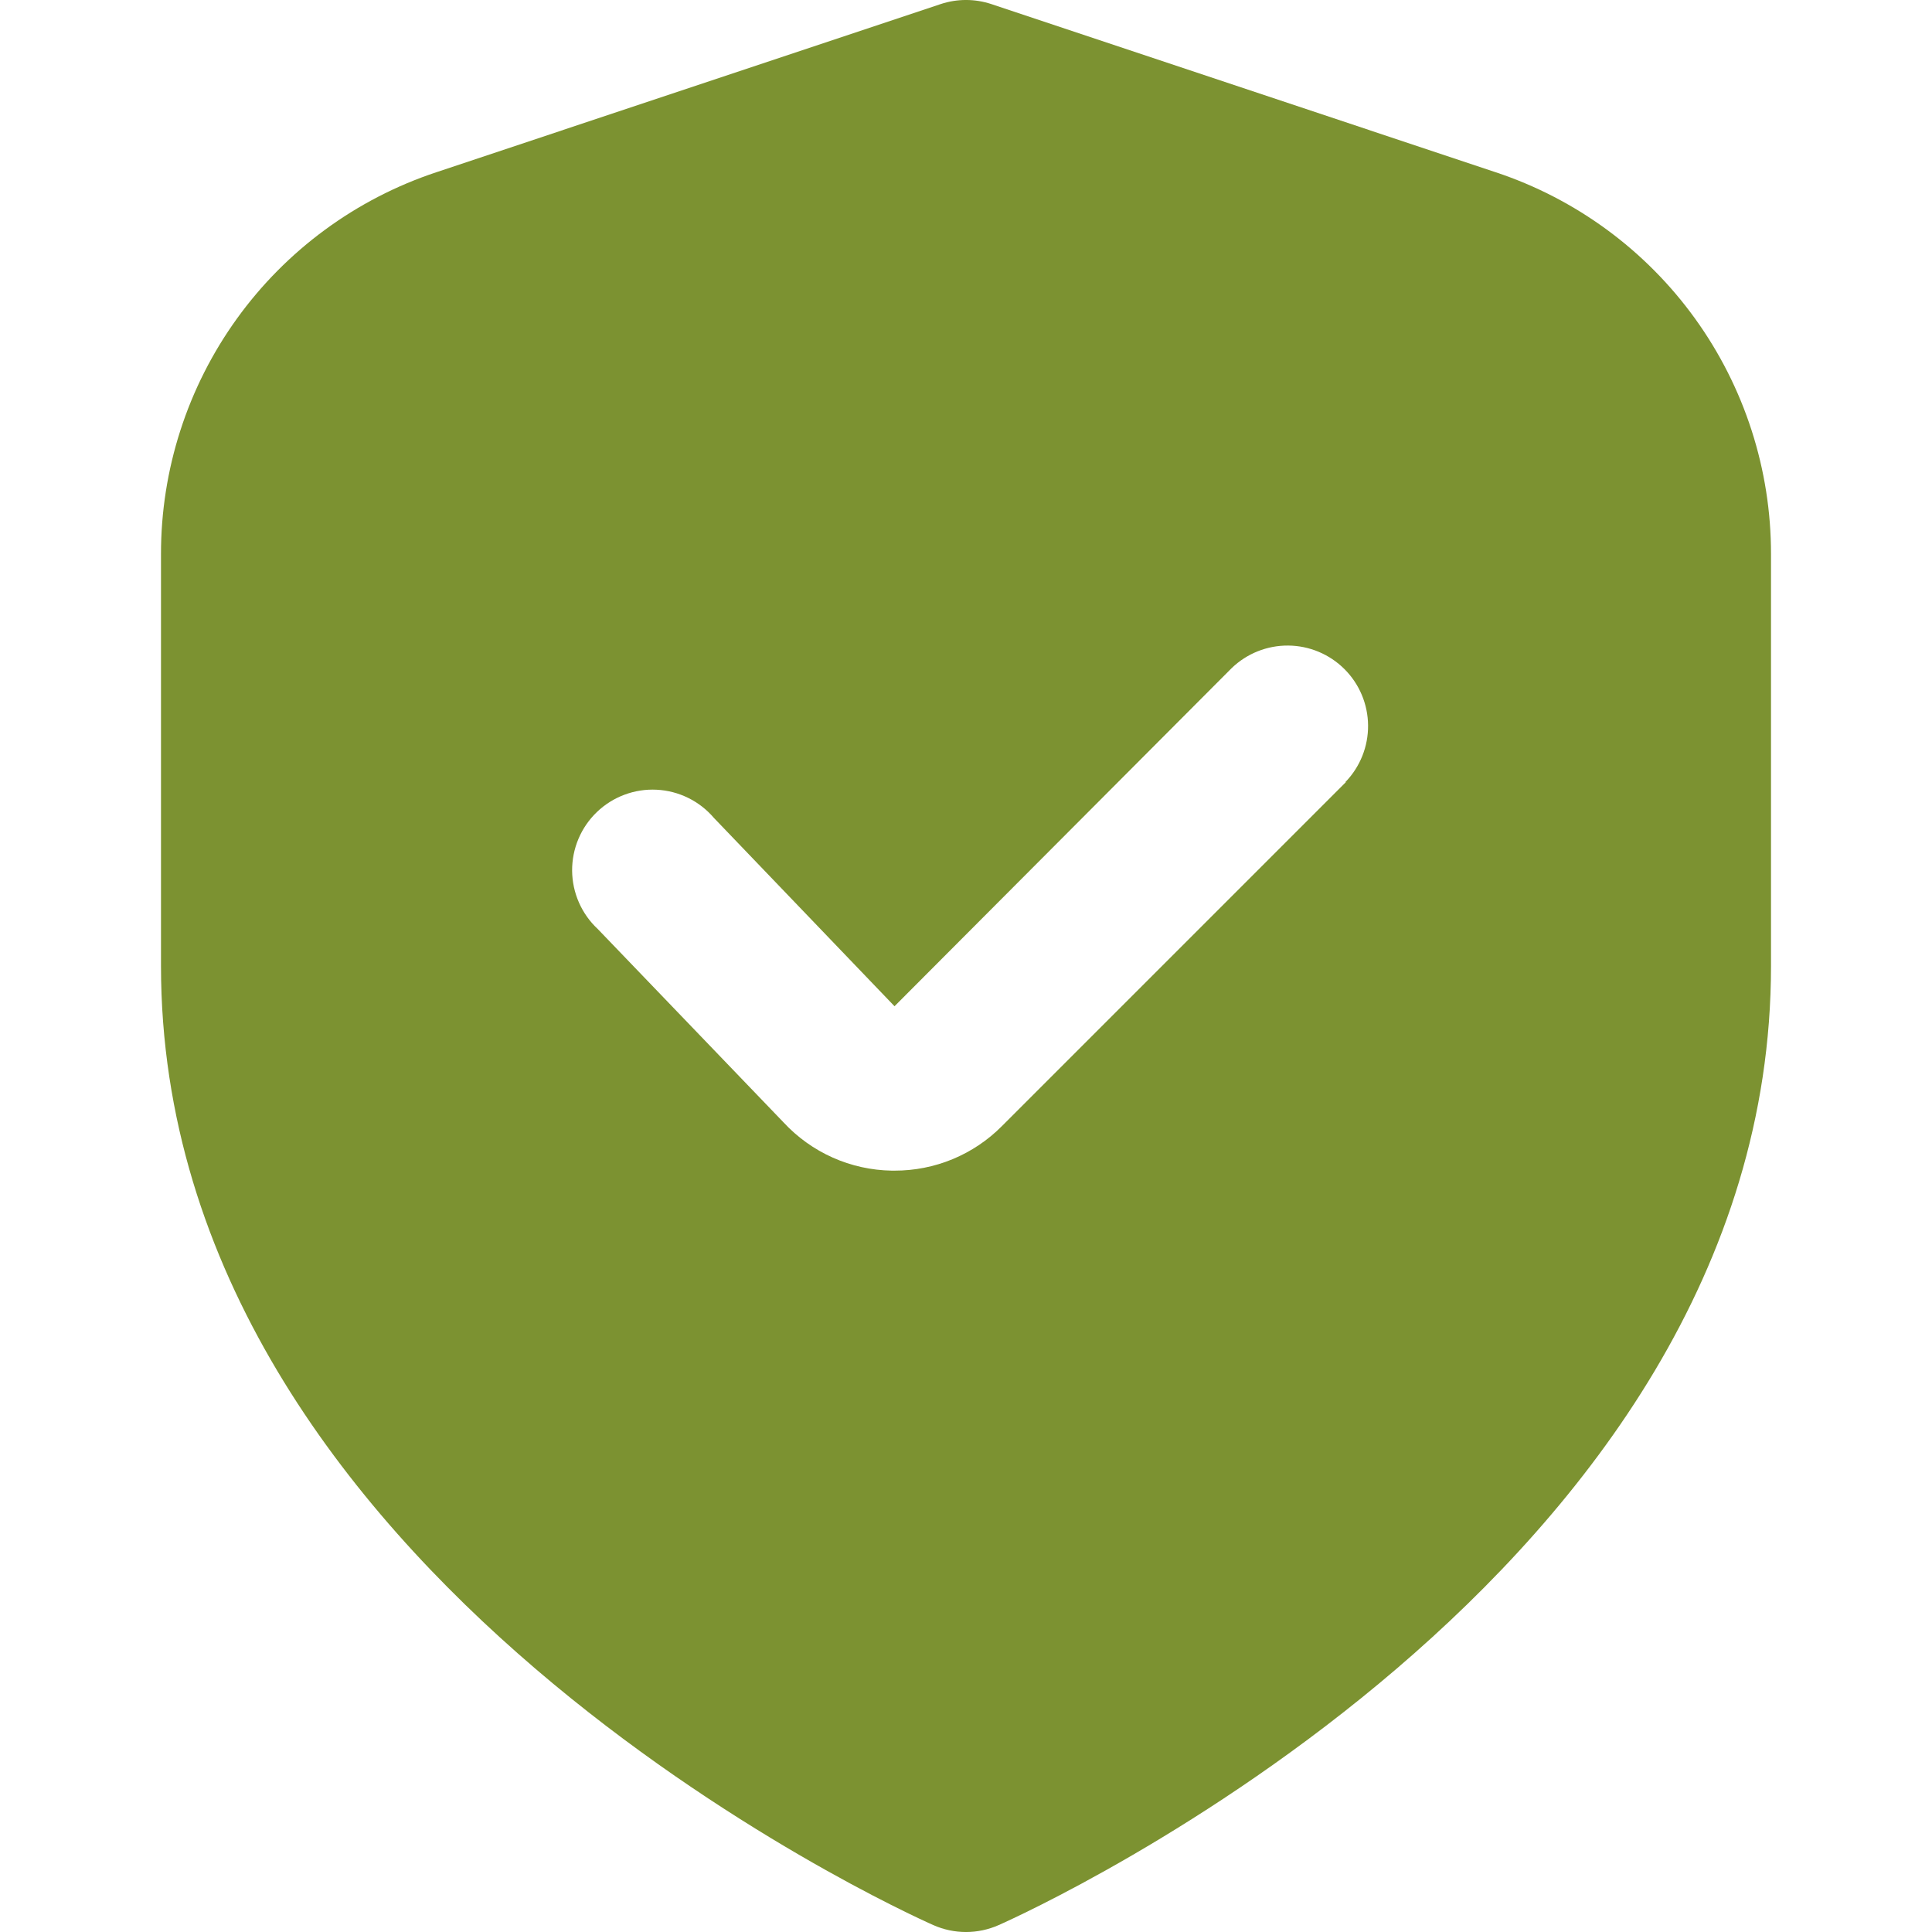 <?xml version="1.0" encoding="UTF-8"?> <svg xmlns="http://www.w3.org/2000/svg" width="100" height="100" viewBox="0 0 100 100" fill="none"><g clip-path="url(#clip0_6_37)"><path d="M77.421 8.917L51.317 0.213C50.462 -0.072 49.538 -0.072 48.683 0.213L22.579 8.917C18.429 10.295 14.818 12.947 12.261 16.495C9.704 20.042 8.329 24.306 8.333 28.679V50C8.333 81.513 46.667 98.917 48.308 99.642C48.841 99.878 49.417 100.001 50 100.001C50.583 100.001 51.159 99.878 51.692 99.642C53.333 98.917 91.667 81.513 91.667 50V28.679C91.671 24.306 90.296 20.042 87.739 16.495C85.182 12.947 81.571 10.295 77.421 8.917ZM69.658 40.487L51.858 58.288C51.13 59.021 50.263 59.602 49.308 59.998C48.353 60.393 47.329 60.595 46.296 60.592H46.158C45.104 60.575 44.063 60.346 43.1 59.916C42.137 59.486 41.271 58.866 40.554 58.092L30.946 48.092C30.53 47.706 30.197 47.239 29.968 46.719C29.739 46.2 29.618 45.639 29.613 45.072C29.609 44.504 29.72 43.941 29.941 43.418C30.161 42.895 30.486 42.423 30.896 42.03C31.305 41.637 31.791 41.332 32.323 41.134C32.855 40.935 33.421 40.847 33.988 40.876C34.555 40.904 35.11 41.048 35.62 41.299C36.129 41.549 36.582 41.901 36.95 42.333L46.3 52.083L63.75 34.583C64.536 33.824 65.588 33.404 66.681 33.414C67.773 33.423 68.818 33.862 69.591 34.634C70.364 35.407 70.802 36.452 70.811 37.544C70.821 38.637 70.401 39.689 69.642 40.475L69.658 40.487Z" fill="#7C9231"></path></g><defs><clipPath id="clip0_6_37"><rect width="100" height="100" fill="white"></rect></clipPath></defs></svg> 